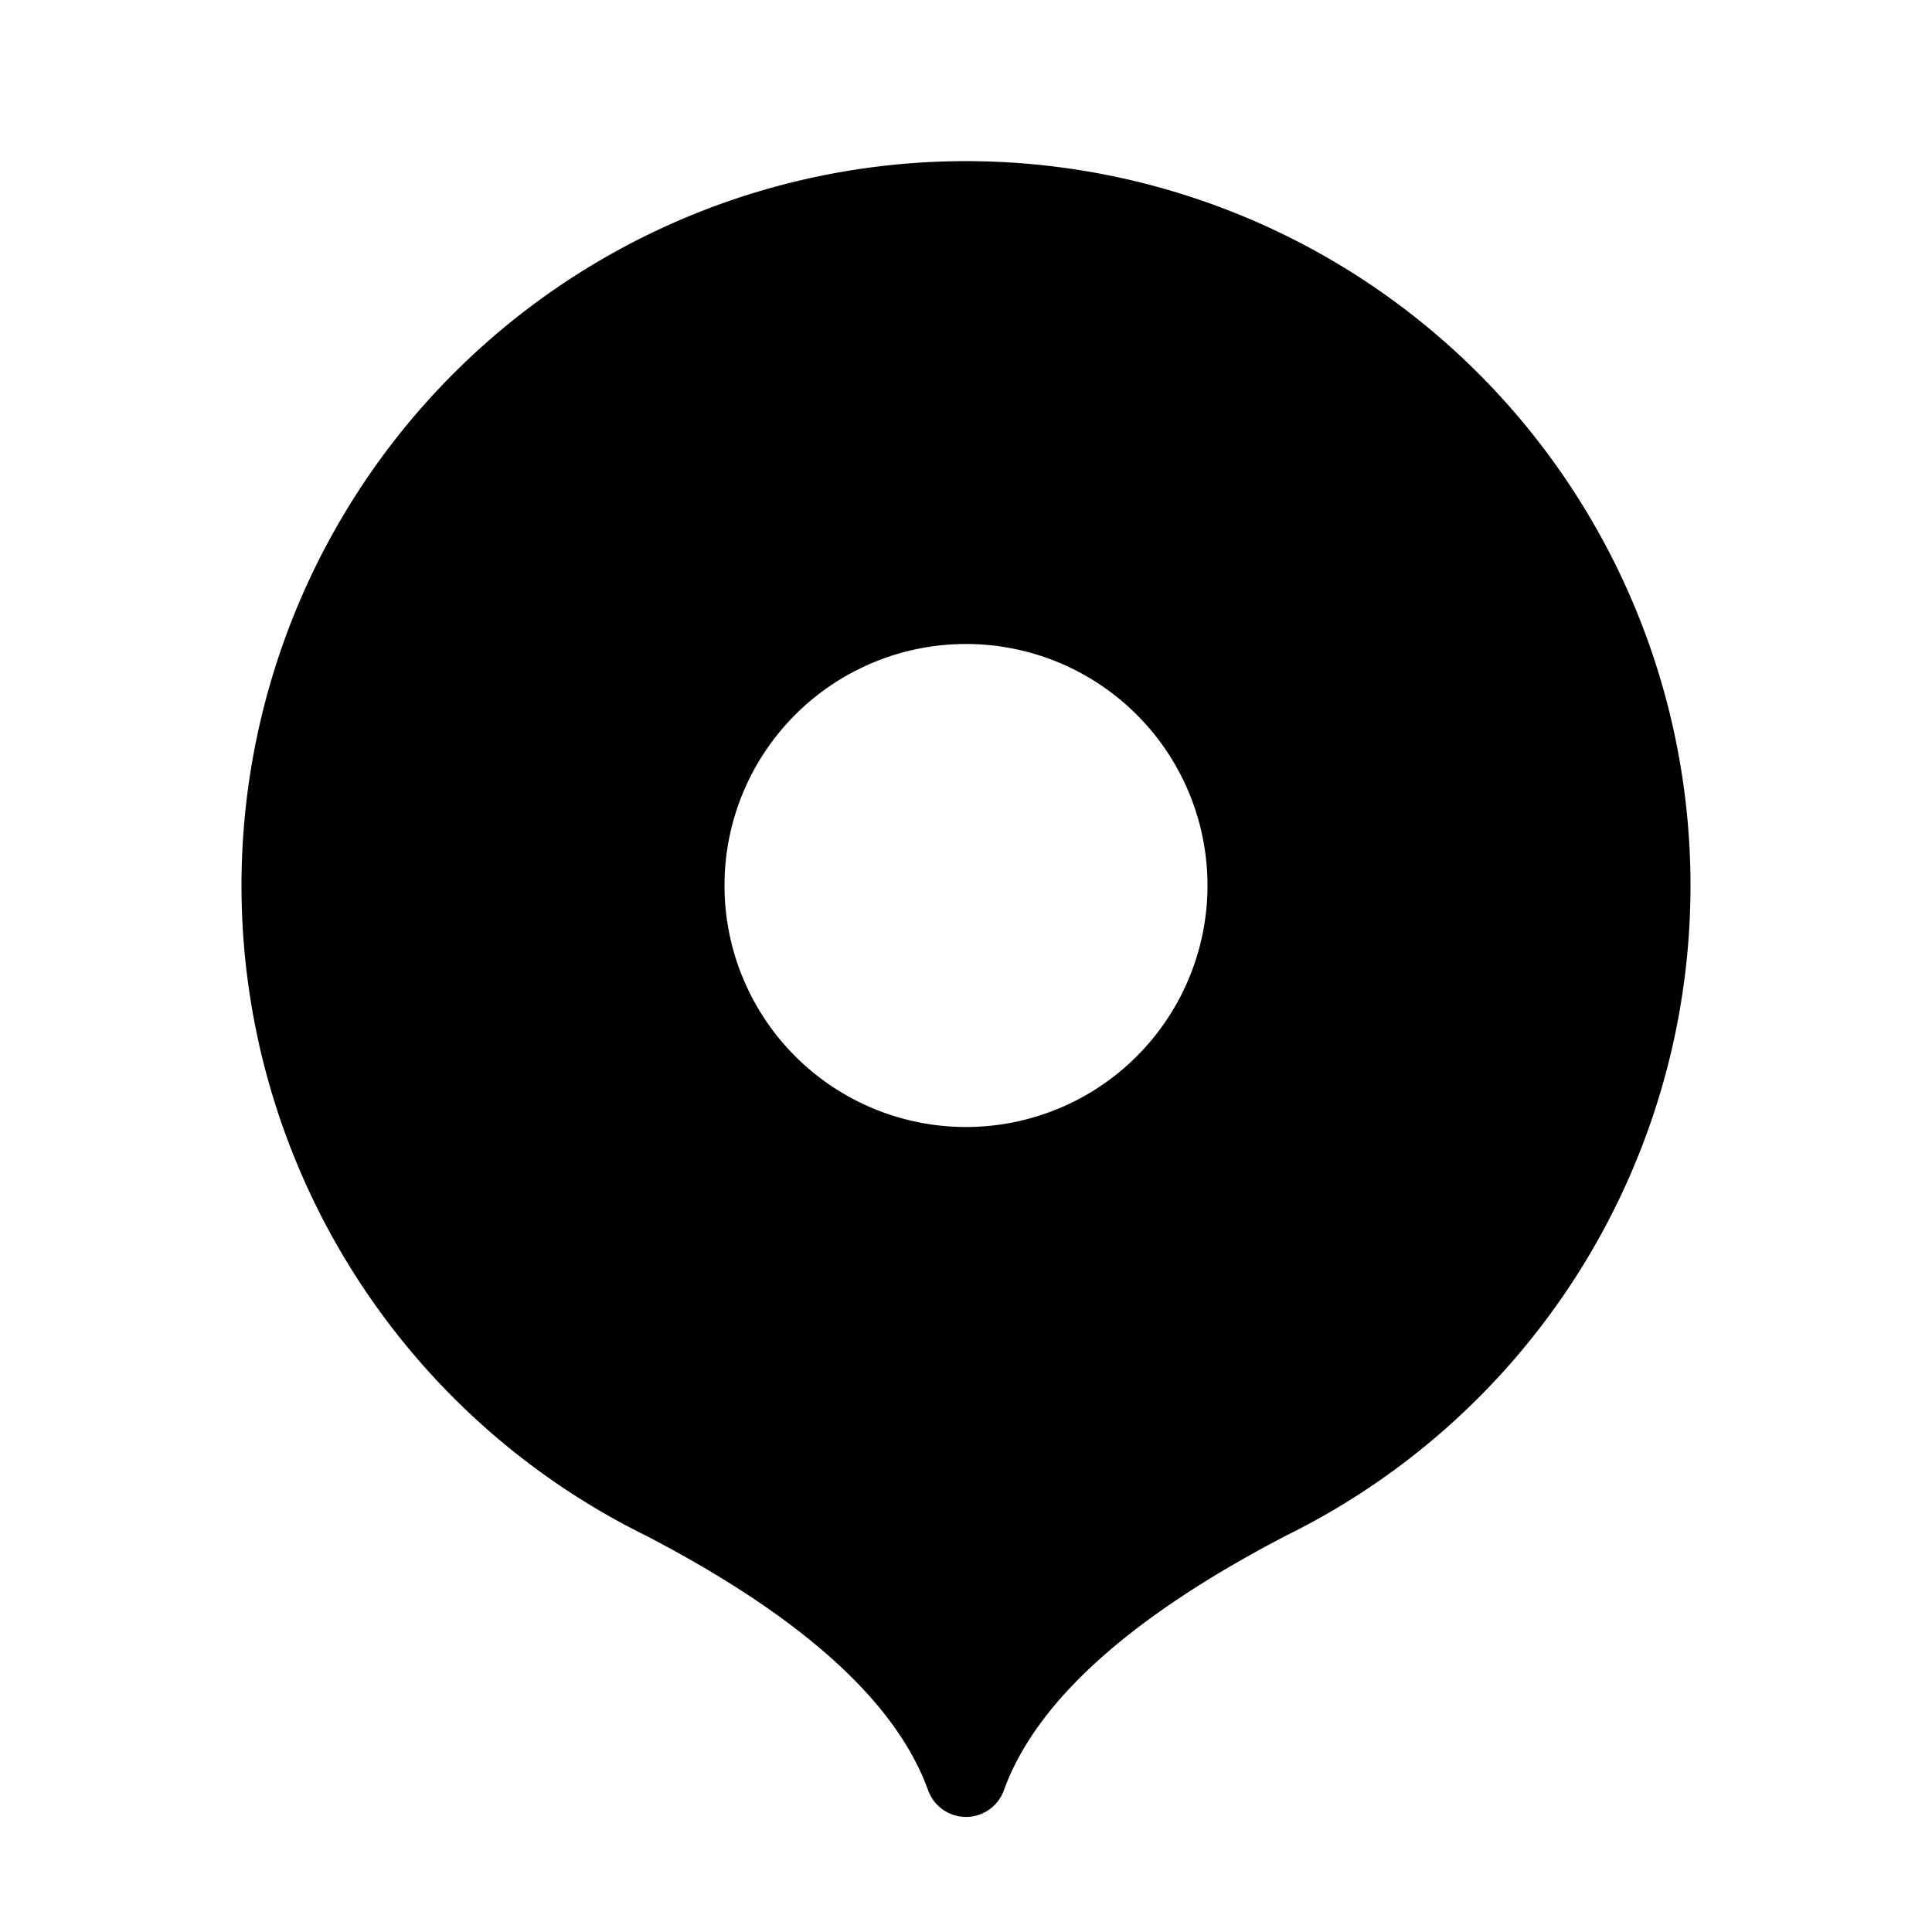 <svg width="24" height="24" viewBox="0 0 24 24" xmlns="http://www.w3.org/2000/svg"><path fill-rule="evenodd" clip-rule="evenodd" d="M3 11a9 9 0 0 0 5.018 8.073c1.945 1.01 3.115 2.067 3.512 3.168a.5.5 0 0 0 .94 0c.397-1.101 1.567-2.157 3.512-3.168A9 9 0 1 0 3 11zm9 3a3 3 0 1 0 0-6 3 3 0 0 0 0 6z" fill="currentColor"/></svg>